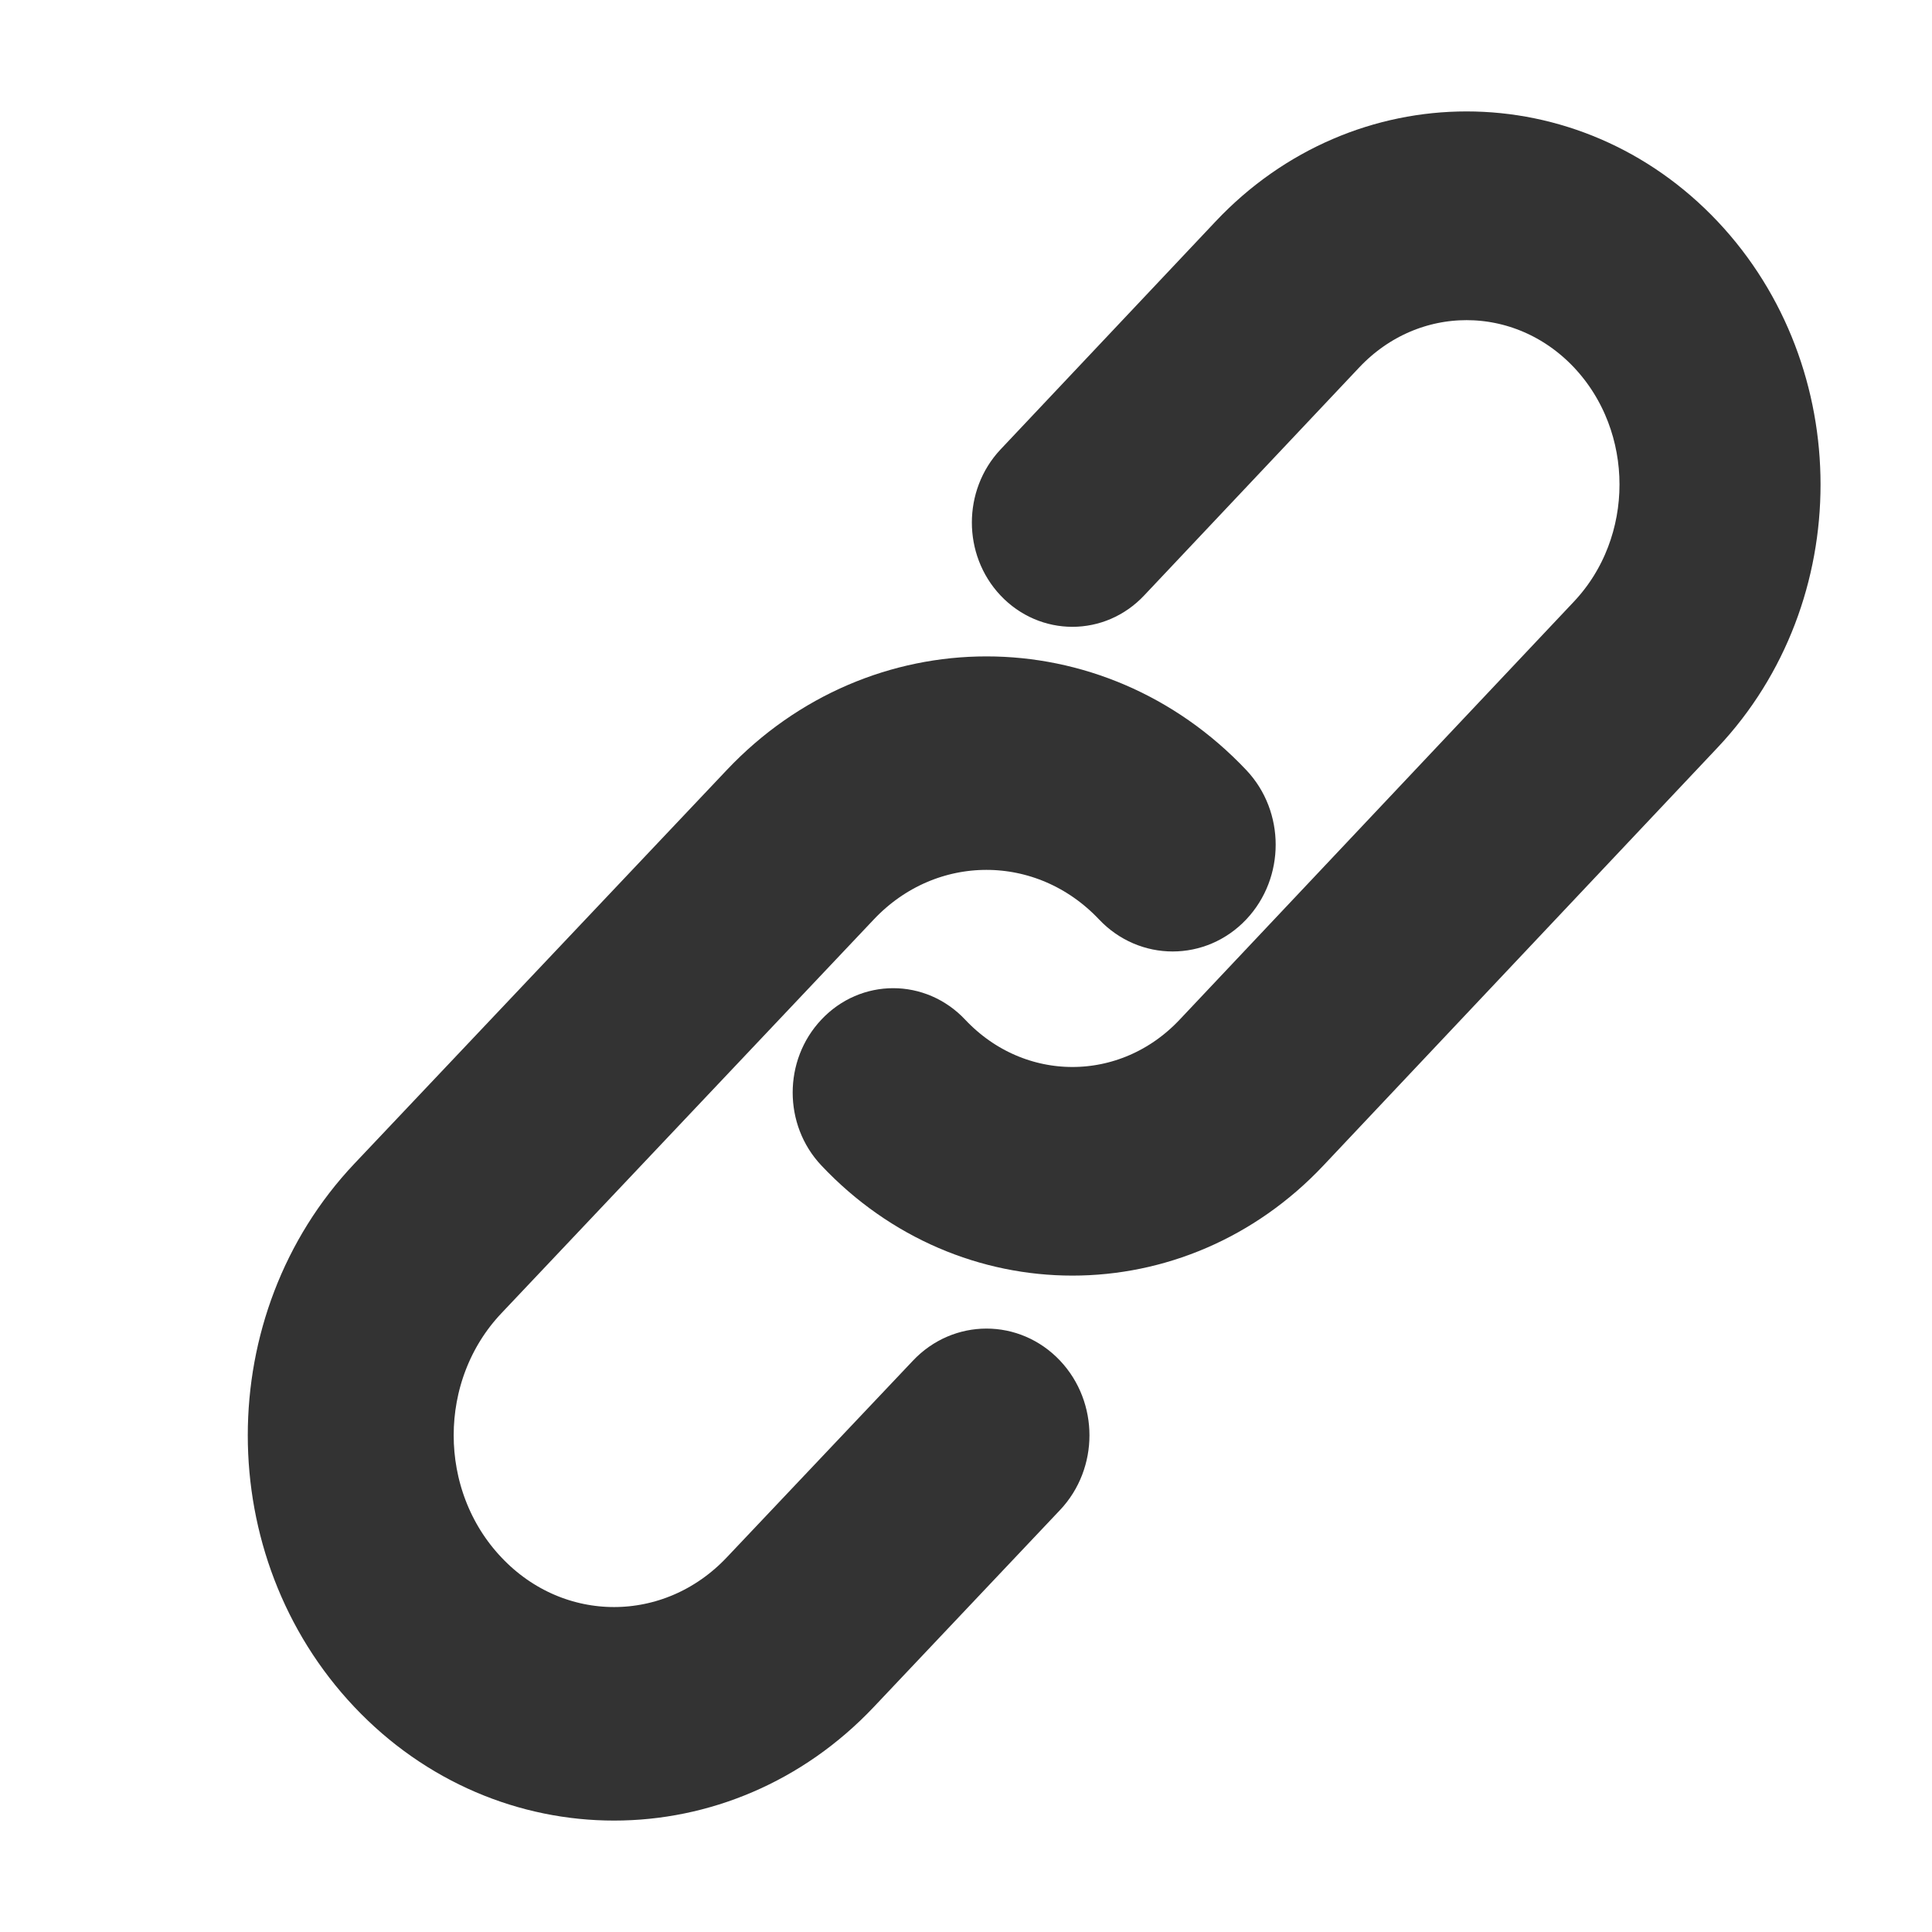 <?xml version="1.0" encoding="UTF-8"?>
<svg width="13px" height="13px" viewBox="0 0 13 13" version="1.1" xmlns="http://www.w3.org/2000/svg" xmlns:xlink="http://www.w3.org/1999/xlink">
    <title>link</title>
    <g id="Page-1" stroke="none" stroke-width="1" fill="none" fill-rule="evenodd">
        <g id="icons" transform="translate(-239, -83)" fill="#333333" fill-rule="nonzero" stroke="#333333" stroke-width="0.5">
            <g id="web" transform="translate(88, 83)">
                <g id="link" transform="translate(152.917, 1)">
                    <path d="M4.408,8.327 L3.155,9.651 C2.635,10.201 1.794,10.201 1.275,9.651 C0.756,9.103 0.756,8.213 1.275,7.665 L3.781,5.015 C4.3,4.466 5.141,4.466 5.66,5.015 C5.833,5.198 6.114,5.198 6.287,5.015 C6.46,4.832 6.46,4.535 6.287,4.353 C5.422,3.438 4.02,3.438 3.155,4.353 L0.649,7.002 C-0.216,7.917 -0.216,9.399 0.649,10.314 C1.514,11.229 2.916,11.229 3.781,10.314 L5.034,8.989 C5.207,8.806 5.207,8.51 5.034,8.327 C4.861,8.144 4.581,8.144 4.408,8.327 Z" id="Path"></path>
                    <path d="M9.459,0.662 C8.626,-0.221 7.276,-0.221 6.444,0.662 L4.997,2.196 C4.831,2.373 4.831,2.659 4.997,2.835 C5.164,3.012 5.434,3.012 5.6,2.835 L7.047,1.301 C7.546,0.772 8.356,0.772 8.856,1.301 C9.355,1.831 9.355,2.689 8.856,3.219 L6.203,6.032 C5.704,6.562 4.894,6.562 4.395,6.032 C4.228,5.855 3.958,5.855 3.792,6.032 C3.625,6.208 3.625,6.495 3.792,6.671 C4.624,7.554 5.974,7.554 6.806,6.671 L9.459,3.858 C10.291,2.976 10.291,1.545 9.459,0.662 Z" id="Path"></path>
                </g>
            </g>
        </g>
    </g>
</svg>
